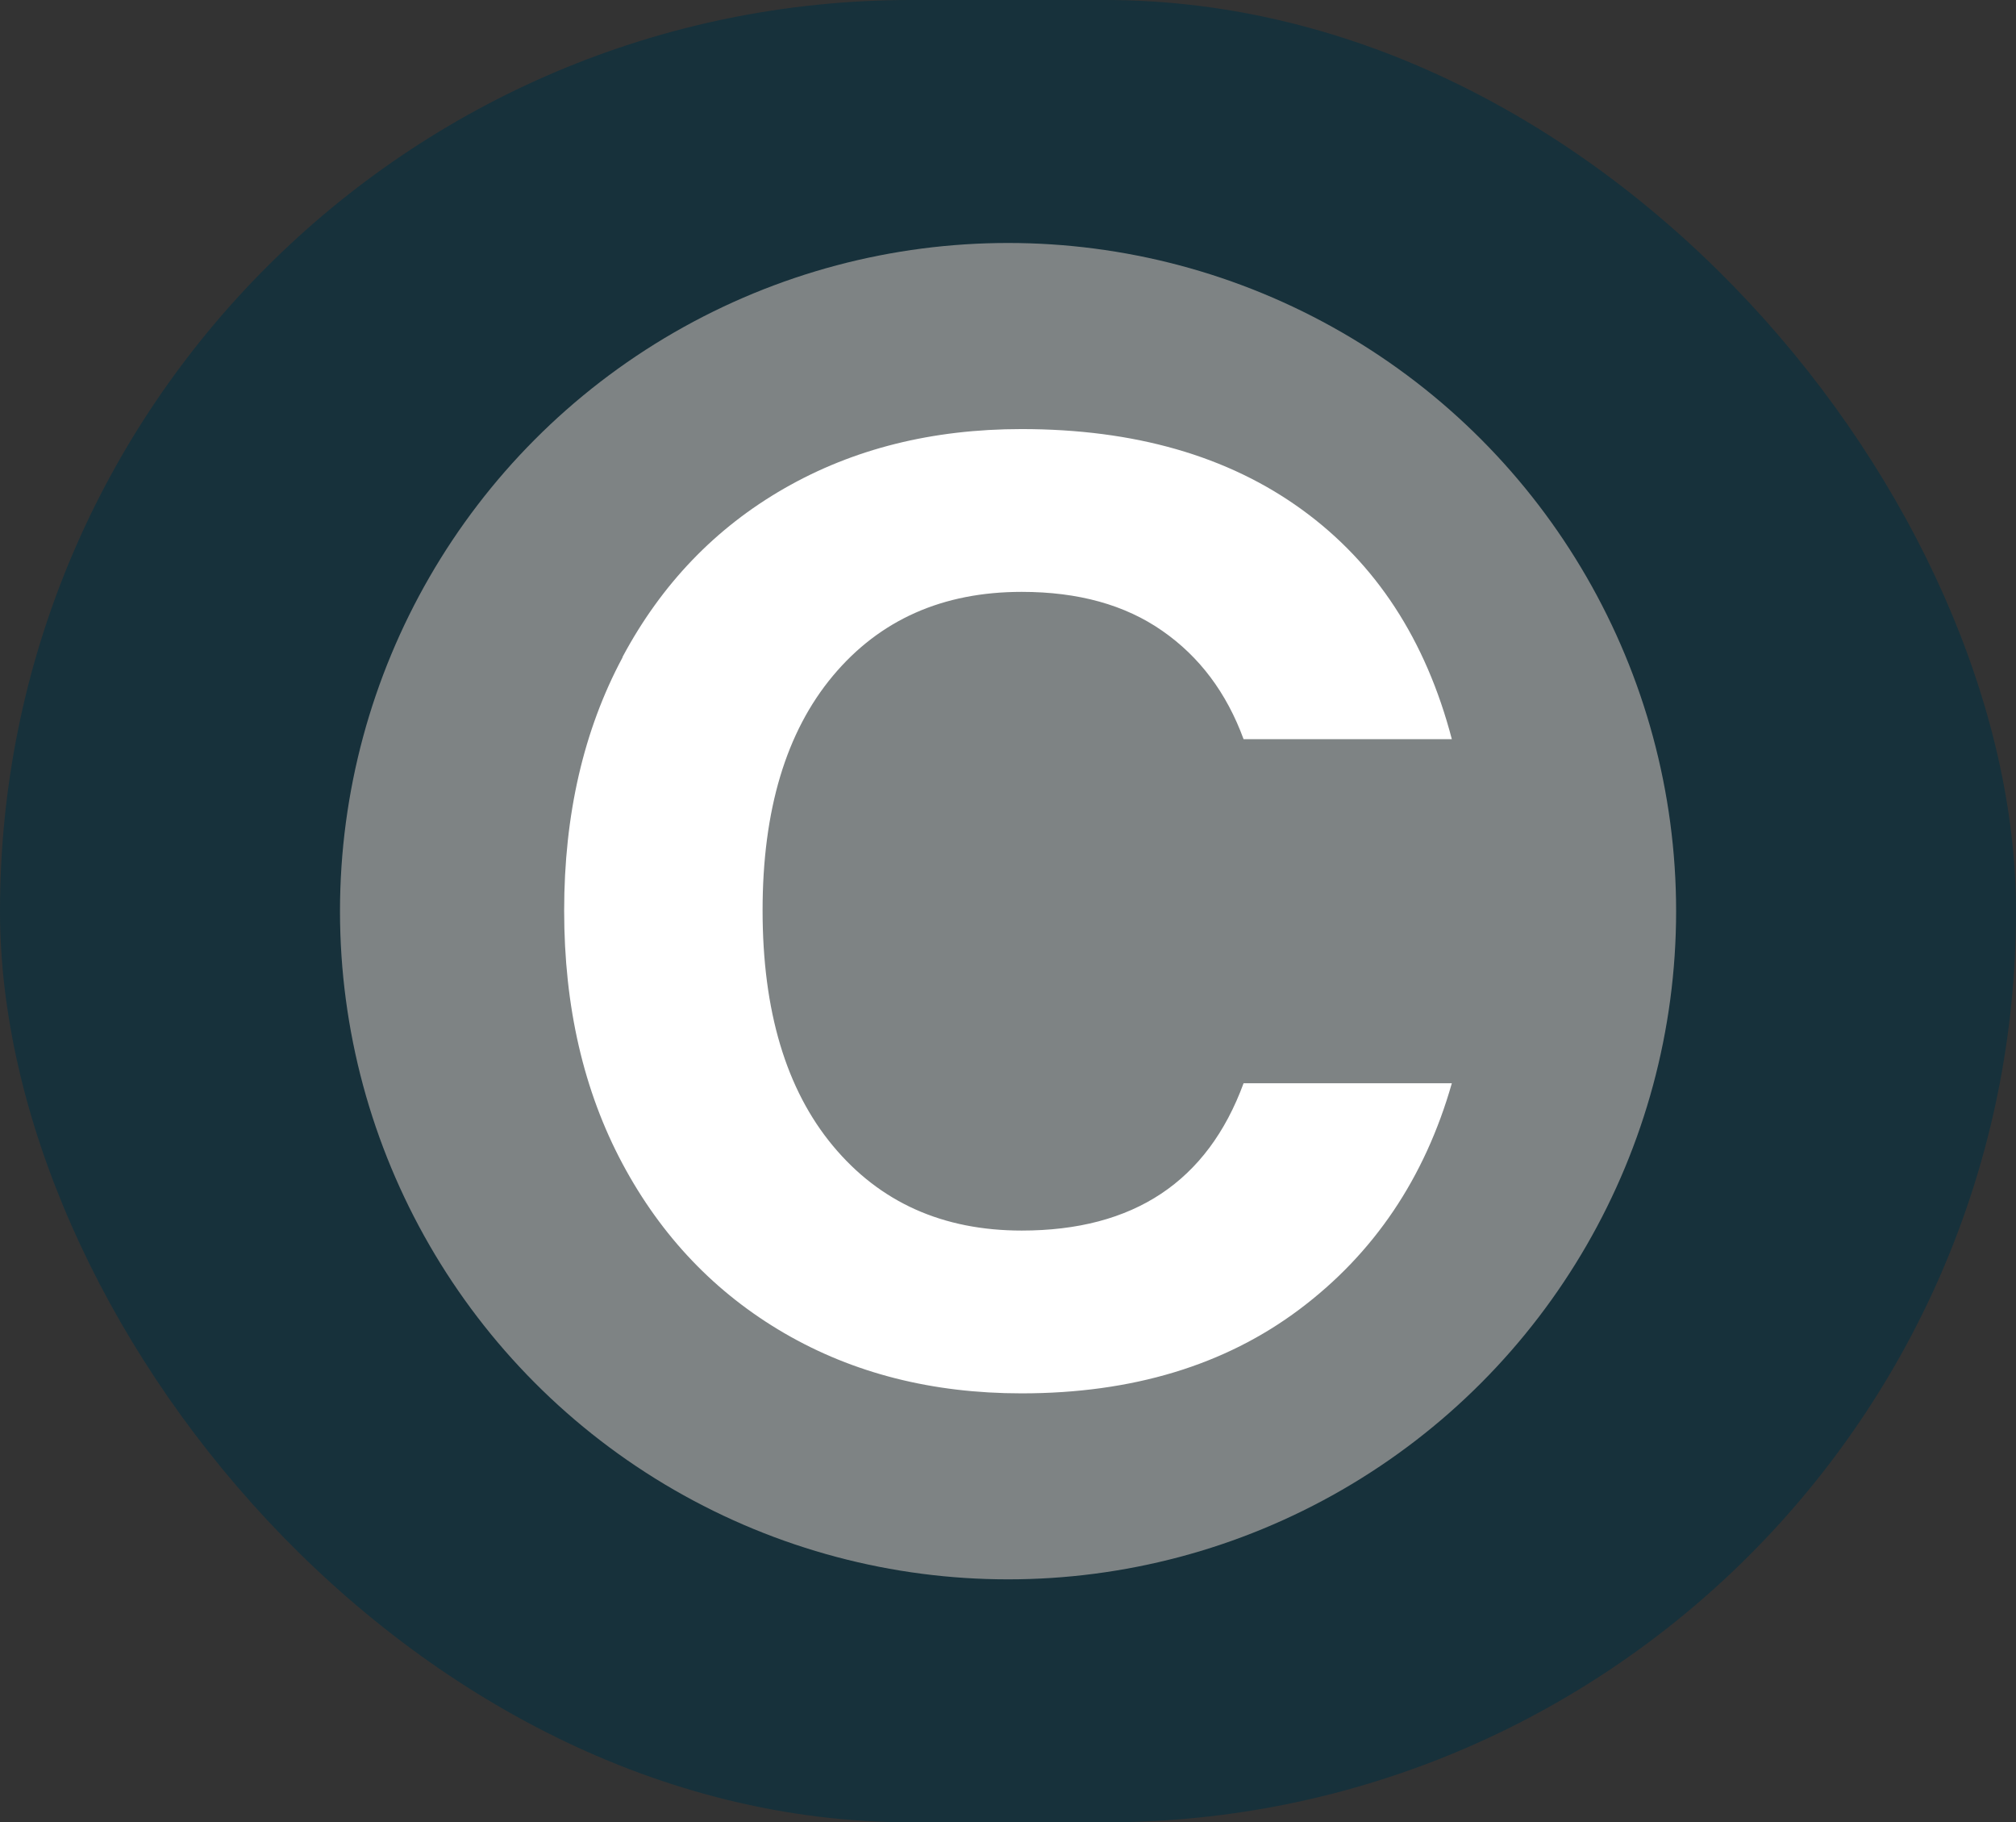 <?xml version="1.0" encoding="UTF-8"?>
<svg id="Layer_1" data-name="Layer 1" xmlns="http://www.w3.org/2000/svg" viewBox="0 0 182.57 165">
  <rect x="0" y="0" width="182.57" height="165" fill="#333333" stroke="none"/>
  <defs>
    <style>
      .cls-1 {
        fill: #fff;
      }

      .cls-2 {
        fill: #7e8384;
      }

      .cls-3 {
        fill: #17313b;
      }
    </style>
  </defs>
  <rect class="cls-3" x="0" y="0" width="182.57" height="165" rx="82.5" ry="82.5"/>
  <circle class="cls-2" cx="91.29" cy="82.5" r="60.5"/>
  <path class="cls-1" d="M56.38,59.48c3.53-6.6,8.41-11.68,14.65-15.26,6.24-3.58,13.4-5.37,21.48-5.37,10.22,0,18.69,2.43,25.39,7.29,6.69,4.85,11.22,11.78,13.58,20.79h-18.86c-1.54-4.2-3.99-7.47-7.36-9.81-3.38-2.36-7.62-3.53-12.73-3.53-7.16,0-12.86,2.53-17.1,7.6s-6.37,12.15-6.37,21.24,2.12,16.21,6.37,21.32,9.94,7.67,17.1,7.67c10.13,0,16.82-4.44,20.09-13.34h18.86c-2.45,8.59-7.06,15.42-13.81,20.48s-15.13,7.6-25.16,7.6c-8.08,0-15.24-1.82-21.48-5.45-6.24-3.63-11.13-8.75-14.65-15.33-3.53-6.6-5.29-14.24-5.29-22.93s1.76-16.34,5.29-22.93v-.02h0Z"/>
</svg>